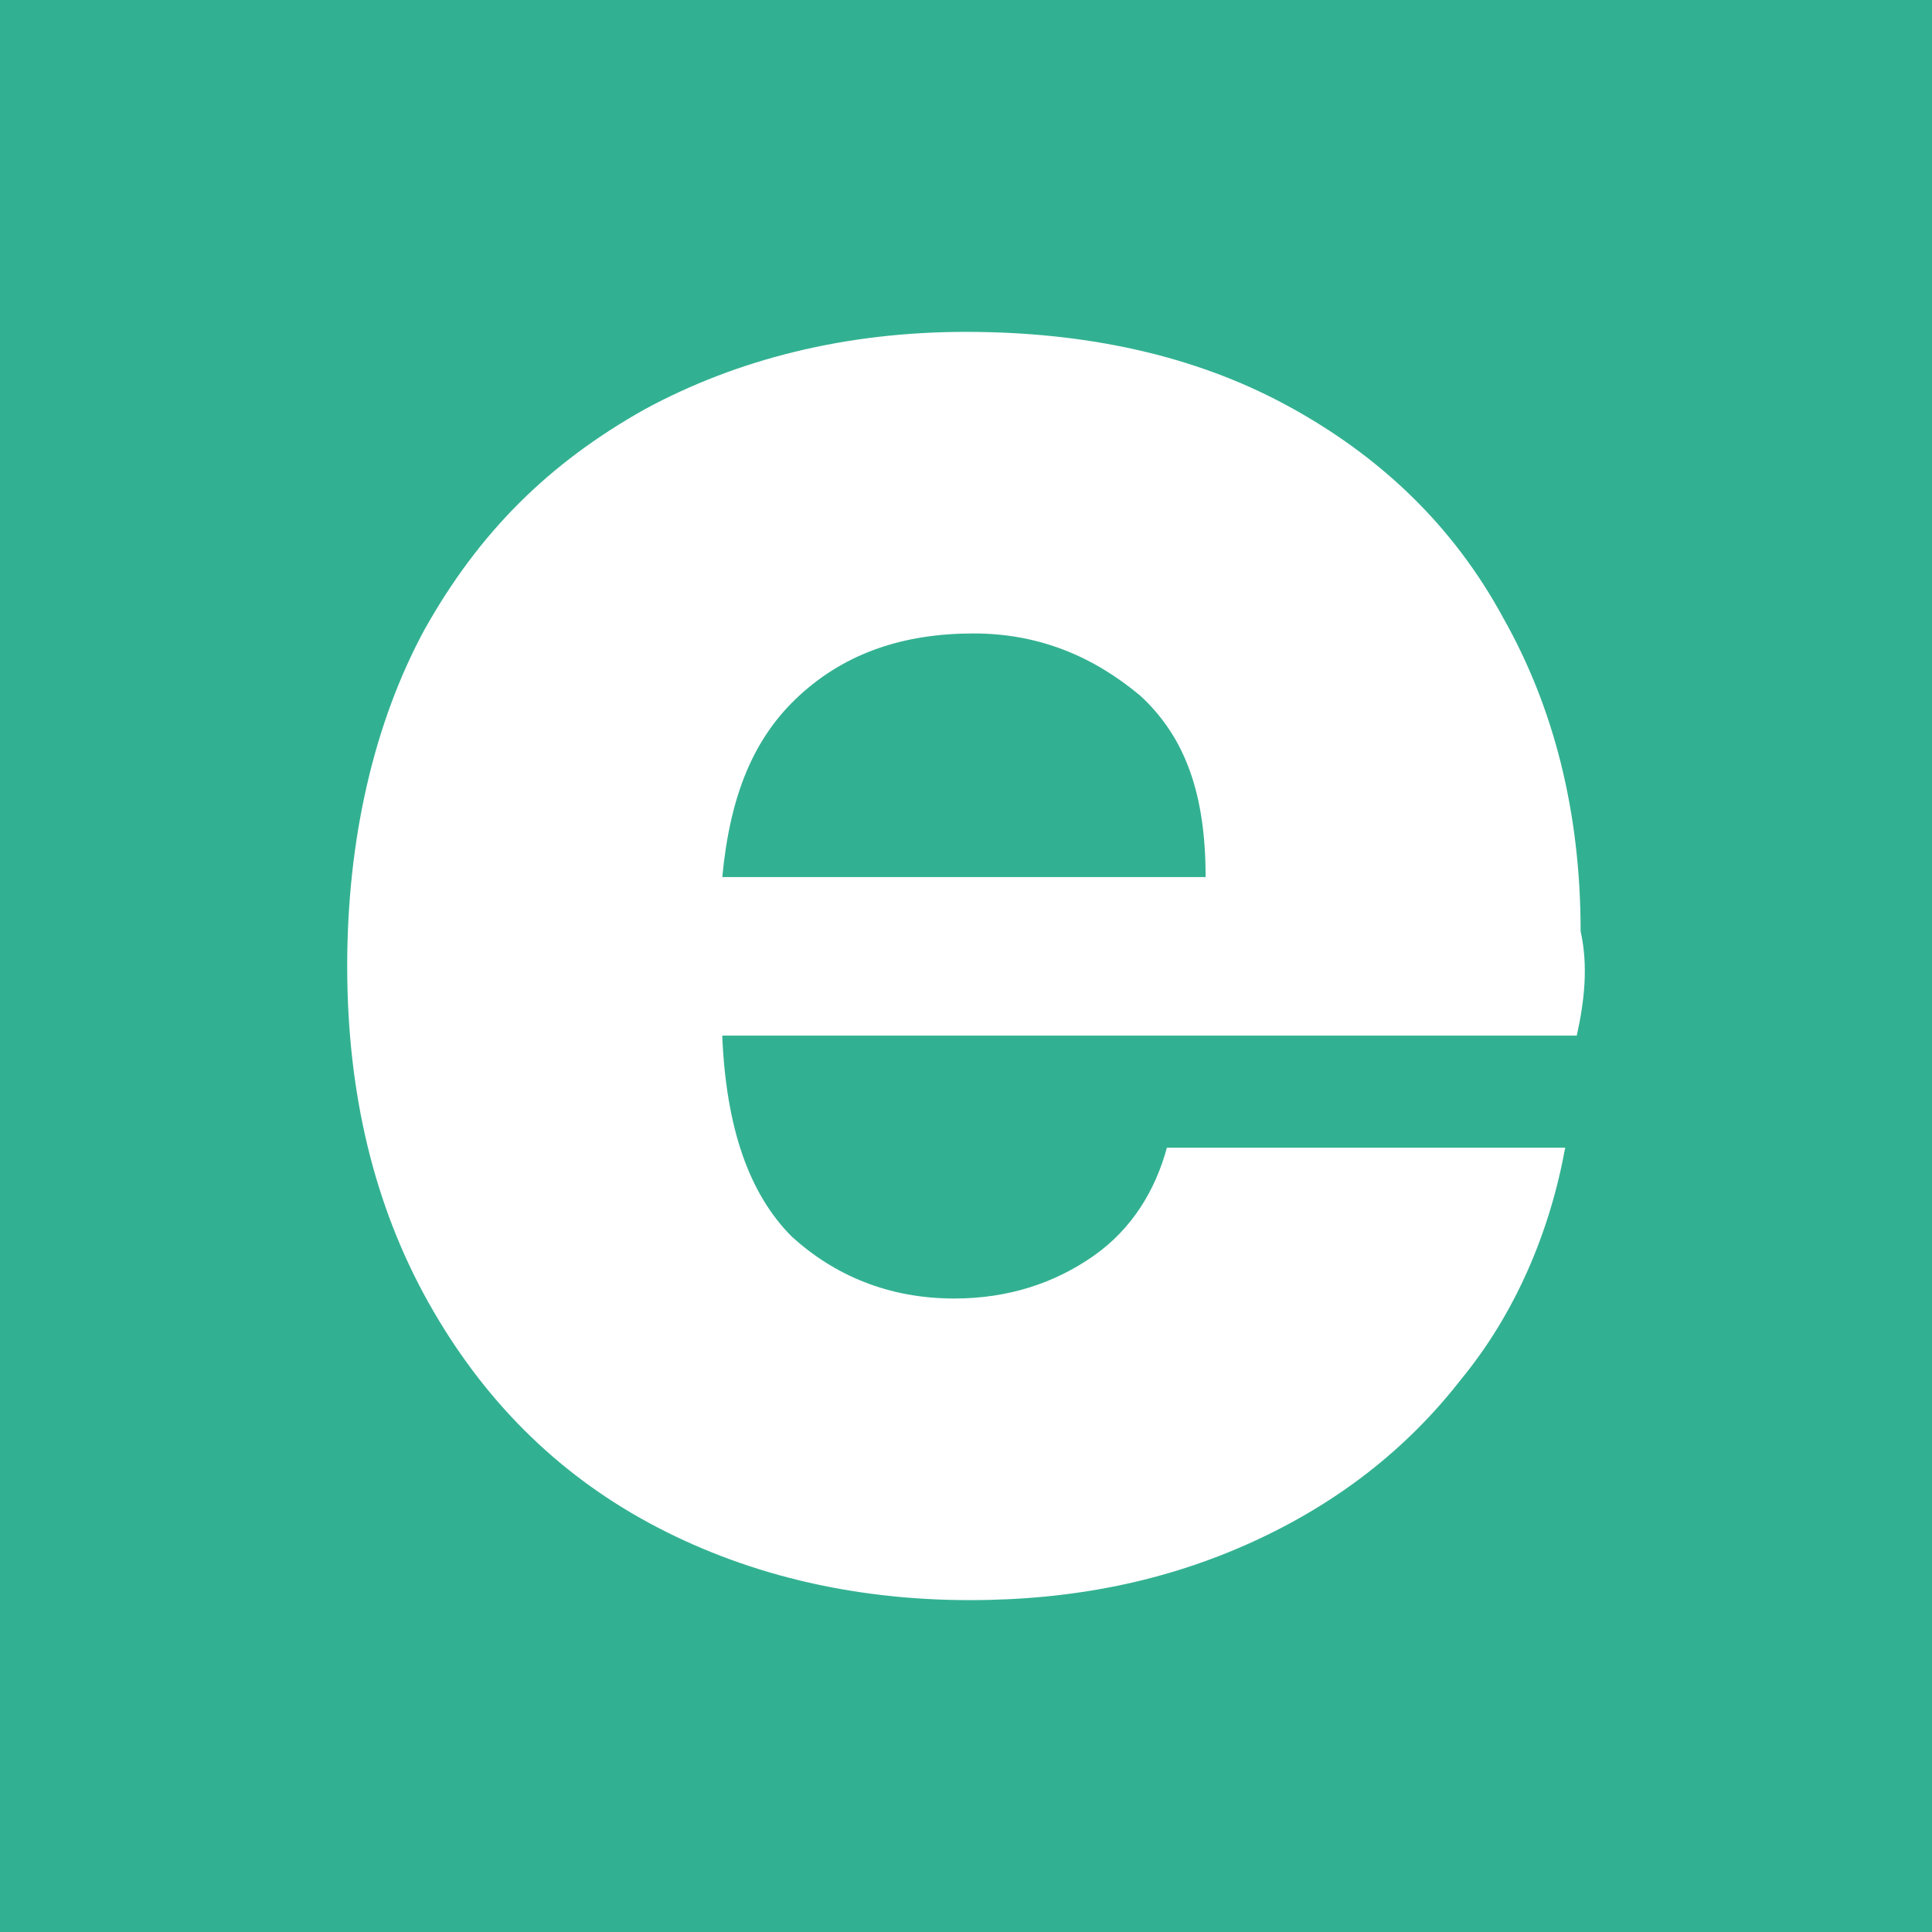 <?xml version="1.0" encoding="UTF-8"?>
<svg id="Livello_1" data-name="Livello 1" xmlns="http://www.w3.org/2000/svg" viewBox="0 0 512 512">
  <defs>
    <style>
      .cls-1 {
        fill: #fff;
      }

      .cls-2 {
        fill: #32b192;
      }
    </style>
  </defs>
  <rect class="cls-2" x="-9.2" y="-9.2" width="530.41" height="530.41"/>
  <path class="cls-1" d="M417.86,274.44H191.4c1.02,24.59,7.17,42.01,18.44,53.28,11.27,10.25,25.62,16.4,43.04,16.4,14.35,0,26.64-4.1,36.89-11.27,10.25-7.17,16.4-17.42,19.47-28.69h105.55c-4.1,22.54-13.32,44.06-27.67,61.48-14.35,18.44-32.79,32.79-55.33,43.04-22.54,10.25-47.14,15.37-74.8,15.37-31.77,0-60.46-7.17-85.05-20.49-24.59-13.32-44.06-32.79-58.41-58.41-14.35-25.62-21.52-55.33-21.52-89.15s7.17-64.56,20.49-89.15c14.35-25.62,32.79-44.06,58.41-58.41,24.59-13.32,53.28-20.49,85.05-20.49s60.46,6.15,85.05,19.47c24.59,13.32,44.06,31.77,57.38,56.36,13.32,23.57,20.49,51.24,20.49,83,2.05,9.22,1.02,18.44-1.02,27.67Zm-115.79-90.17c-12.3-10.25-26.64-16.4-44.06-16.4-18.44,0-33.82,5.12-46.11,16.4-12.3,11.27-18.44,26.64-20.49,48.16h128.09c0-21.52-5.12-36.89-17.42-48.16Z"/>
</svg>